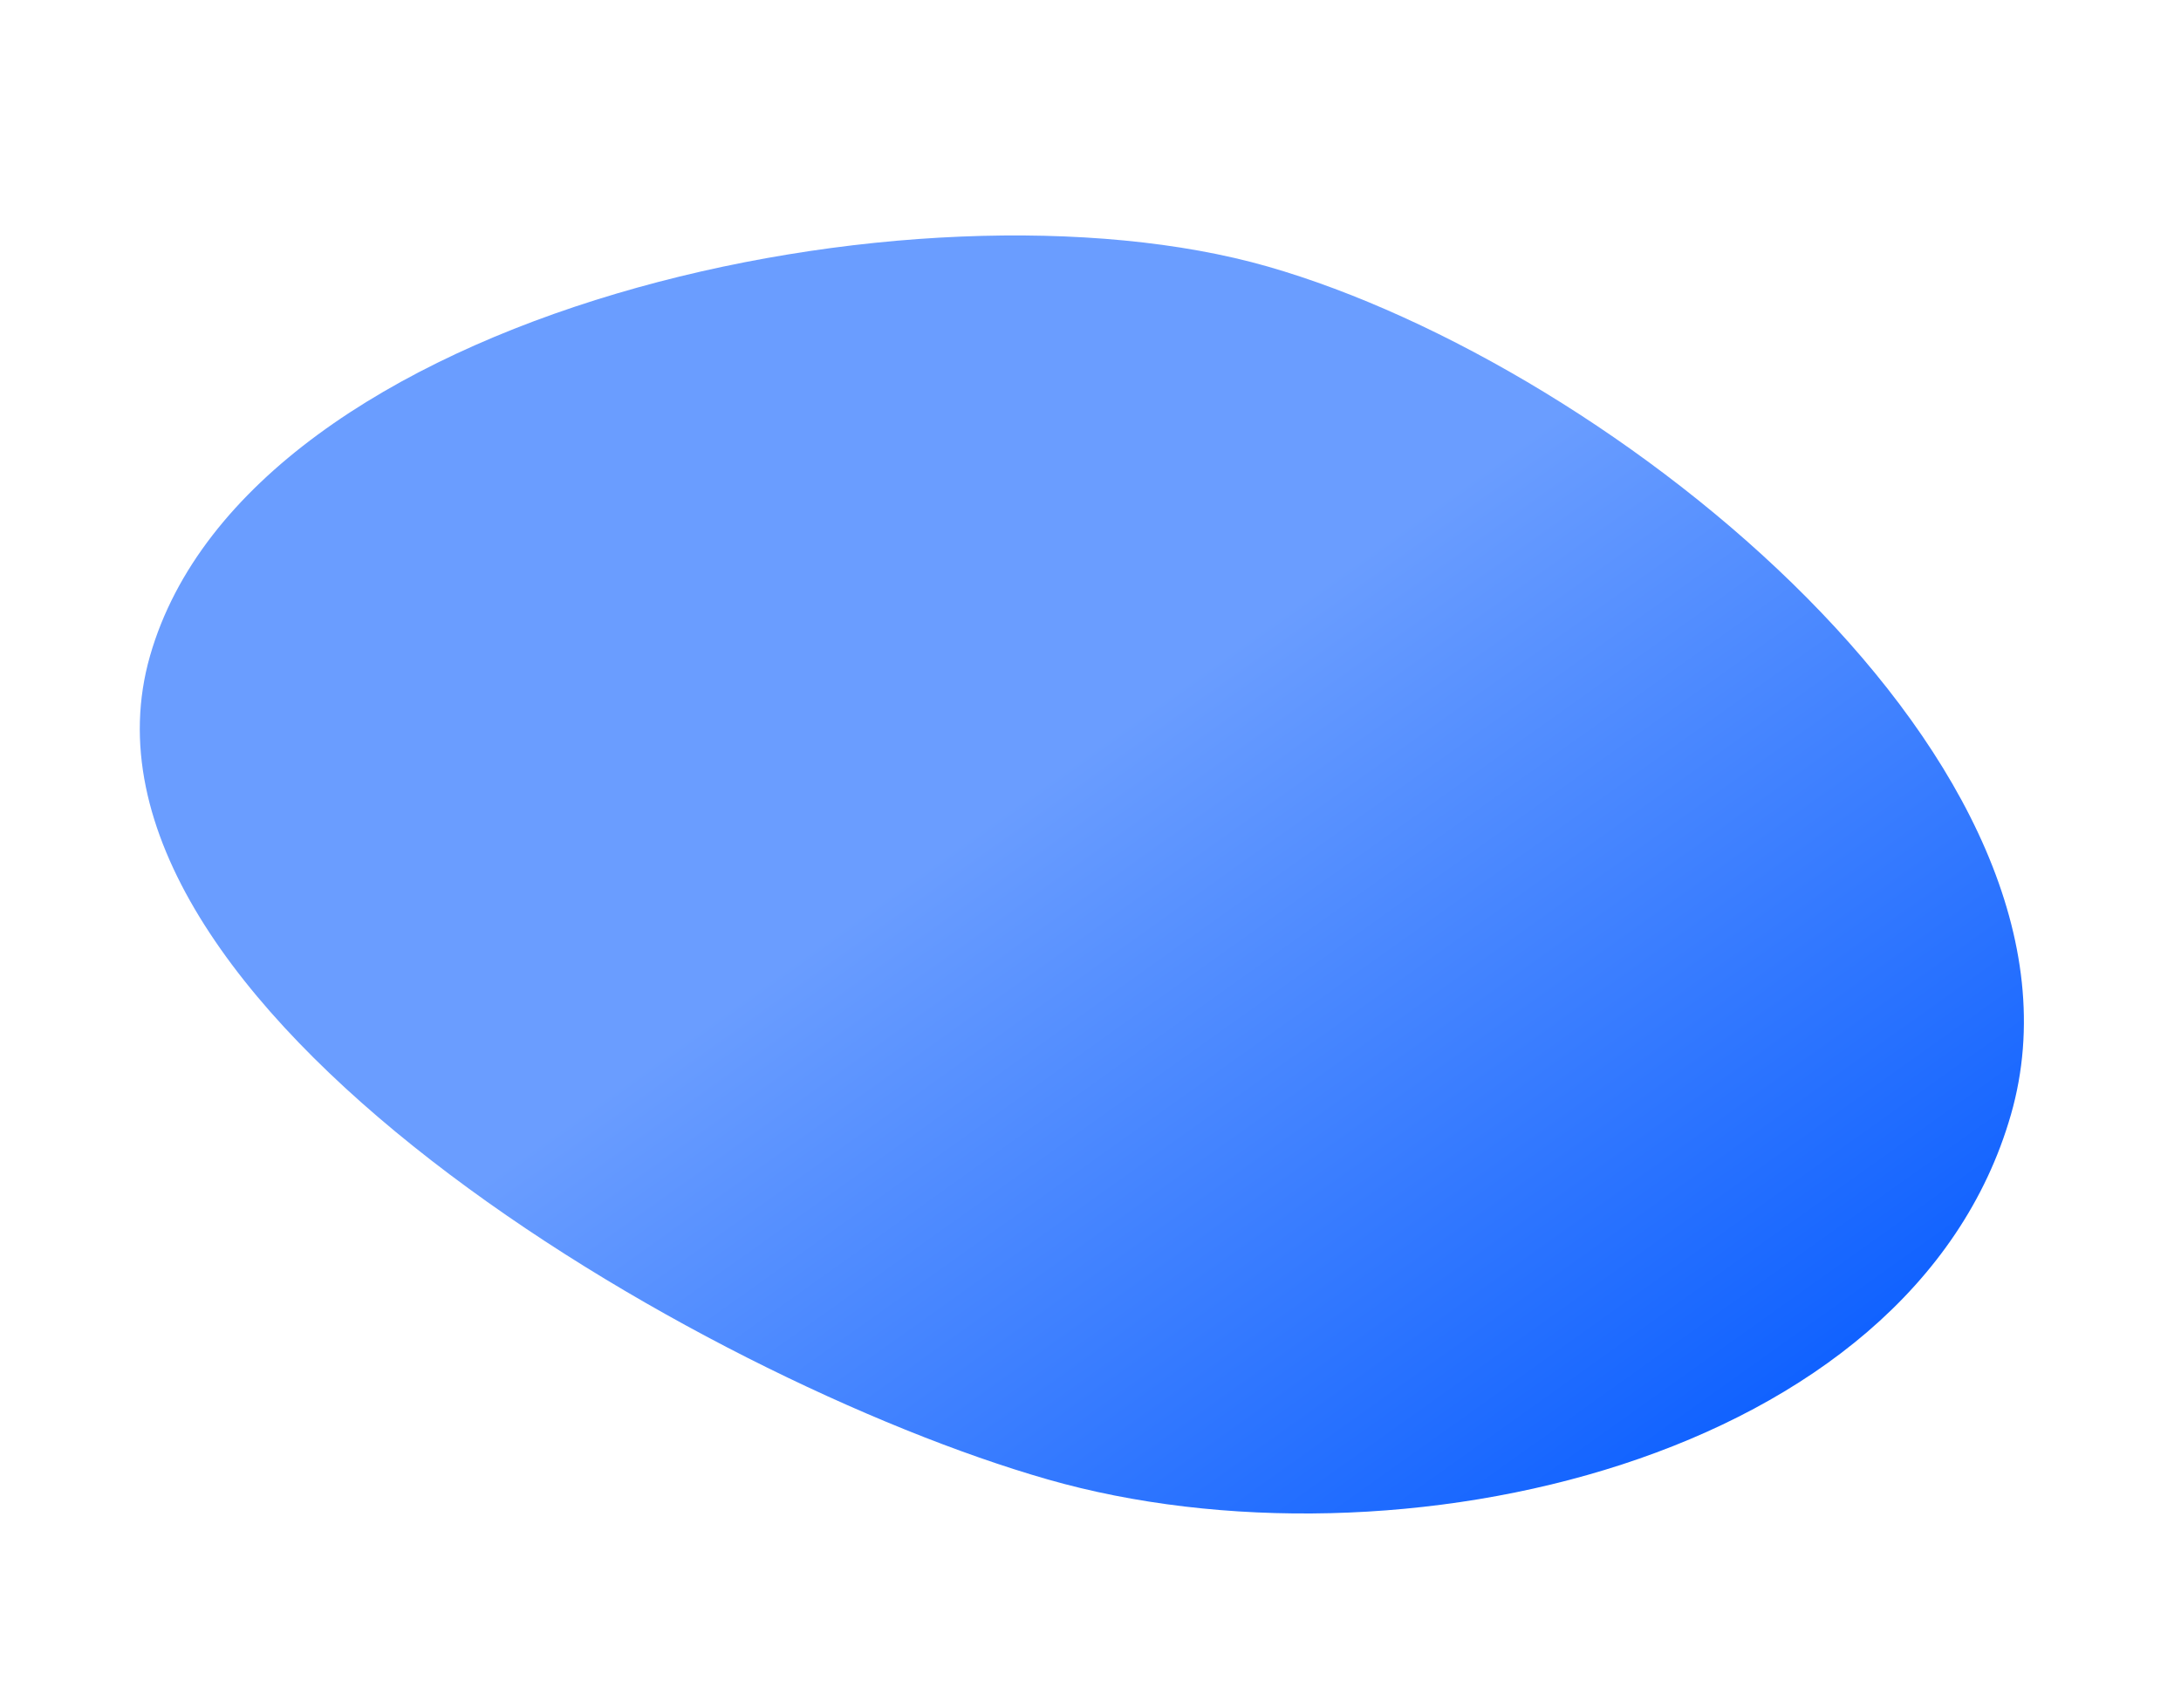 <?xml version="1.0" encoding="UTF-8"?> <svg xmlns="http://www.w3.org/2000/svg" width="904" height="708" viewBox="0 0 904 708" fill="none"> <path d="M833.517 462.013C792.265 605.877 578.086 654.5 434.213 613.245C290.339 571.99 20.938 415.716 62.191 271.851C103.443 127.987 381.624 69.244 525.497 110.499C669.371 151.754 874.77 318.148 833.517 462.013Z" fill="url(#paint0_linear)"></path> <defs> <linearGradient id="paint0_linear" x1="86.993" y1="124.823" x2="575.494" y2="810.323" gradientUnits="userSpaceOnUse"> <stop offset="0.431" stop-color="#6A9DFF"></stop> <stop offset="0.972" stop-color="#0057FF"></stop> </linearGradient> </defs> </svg> 